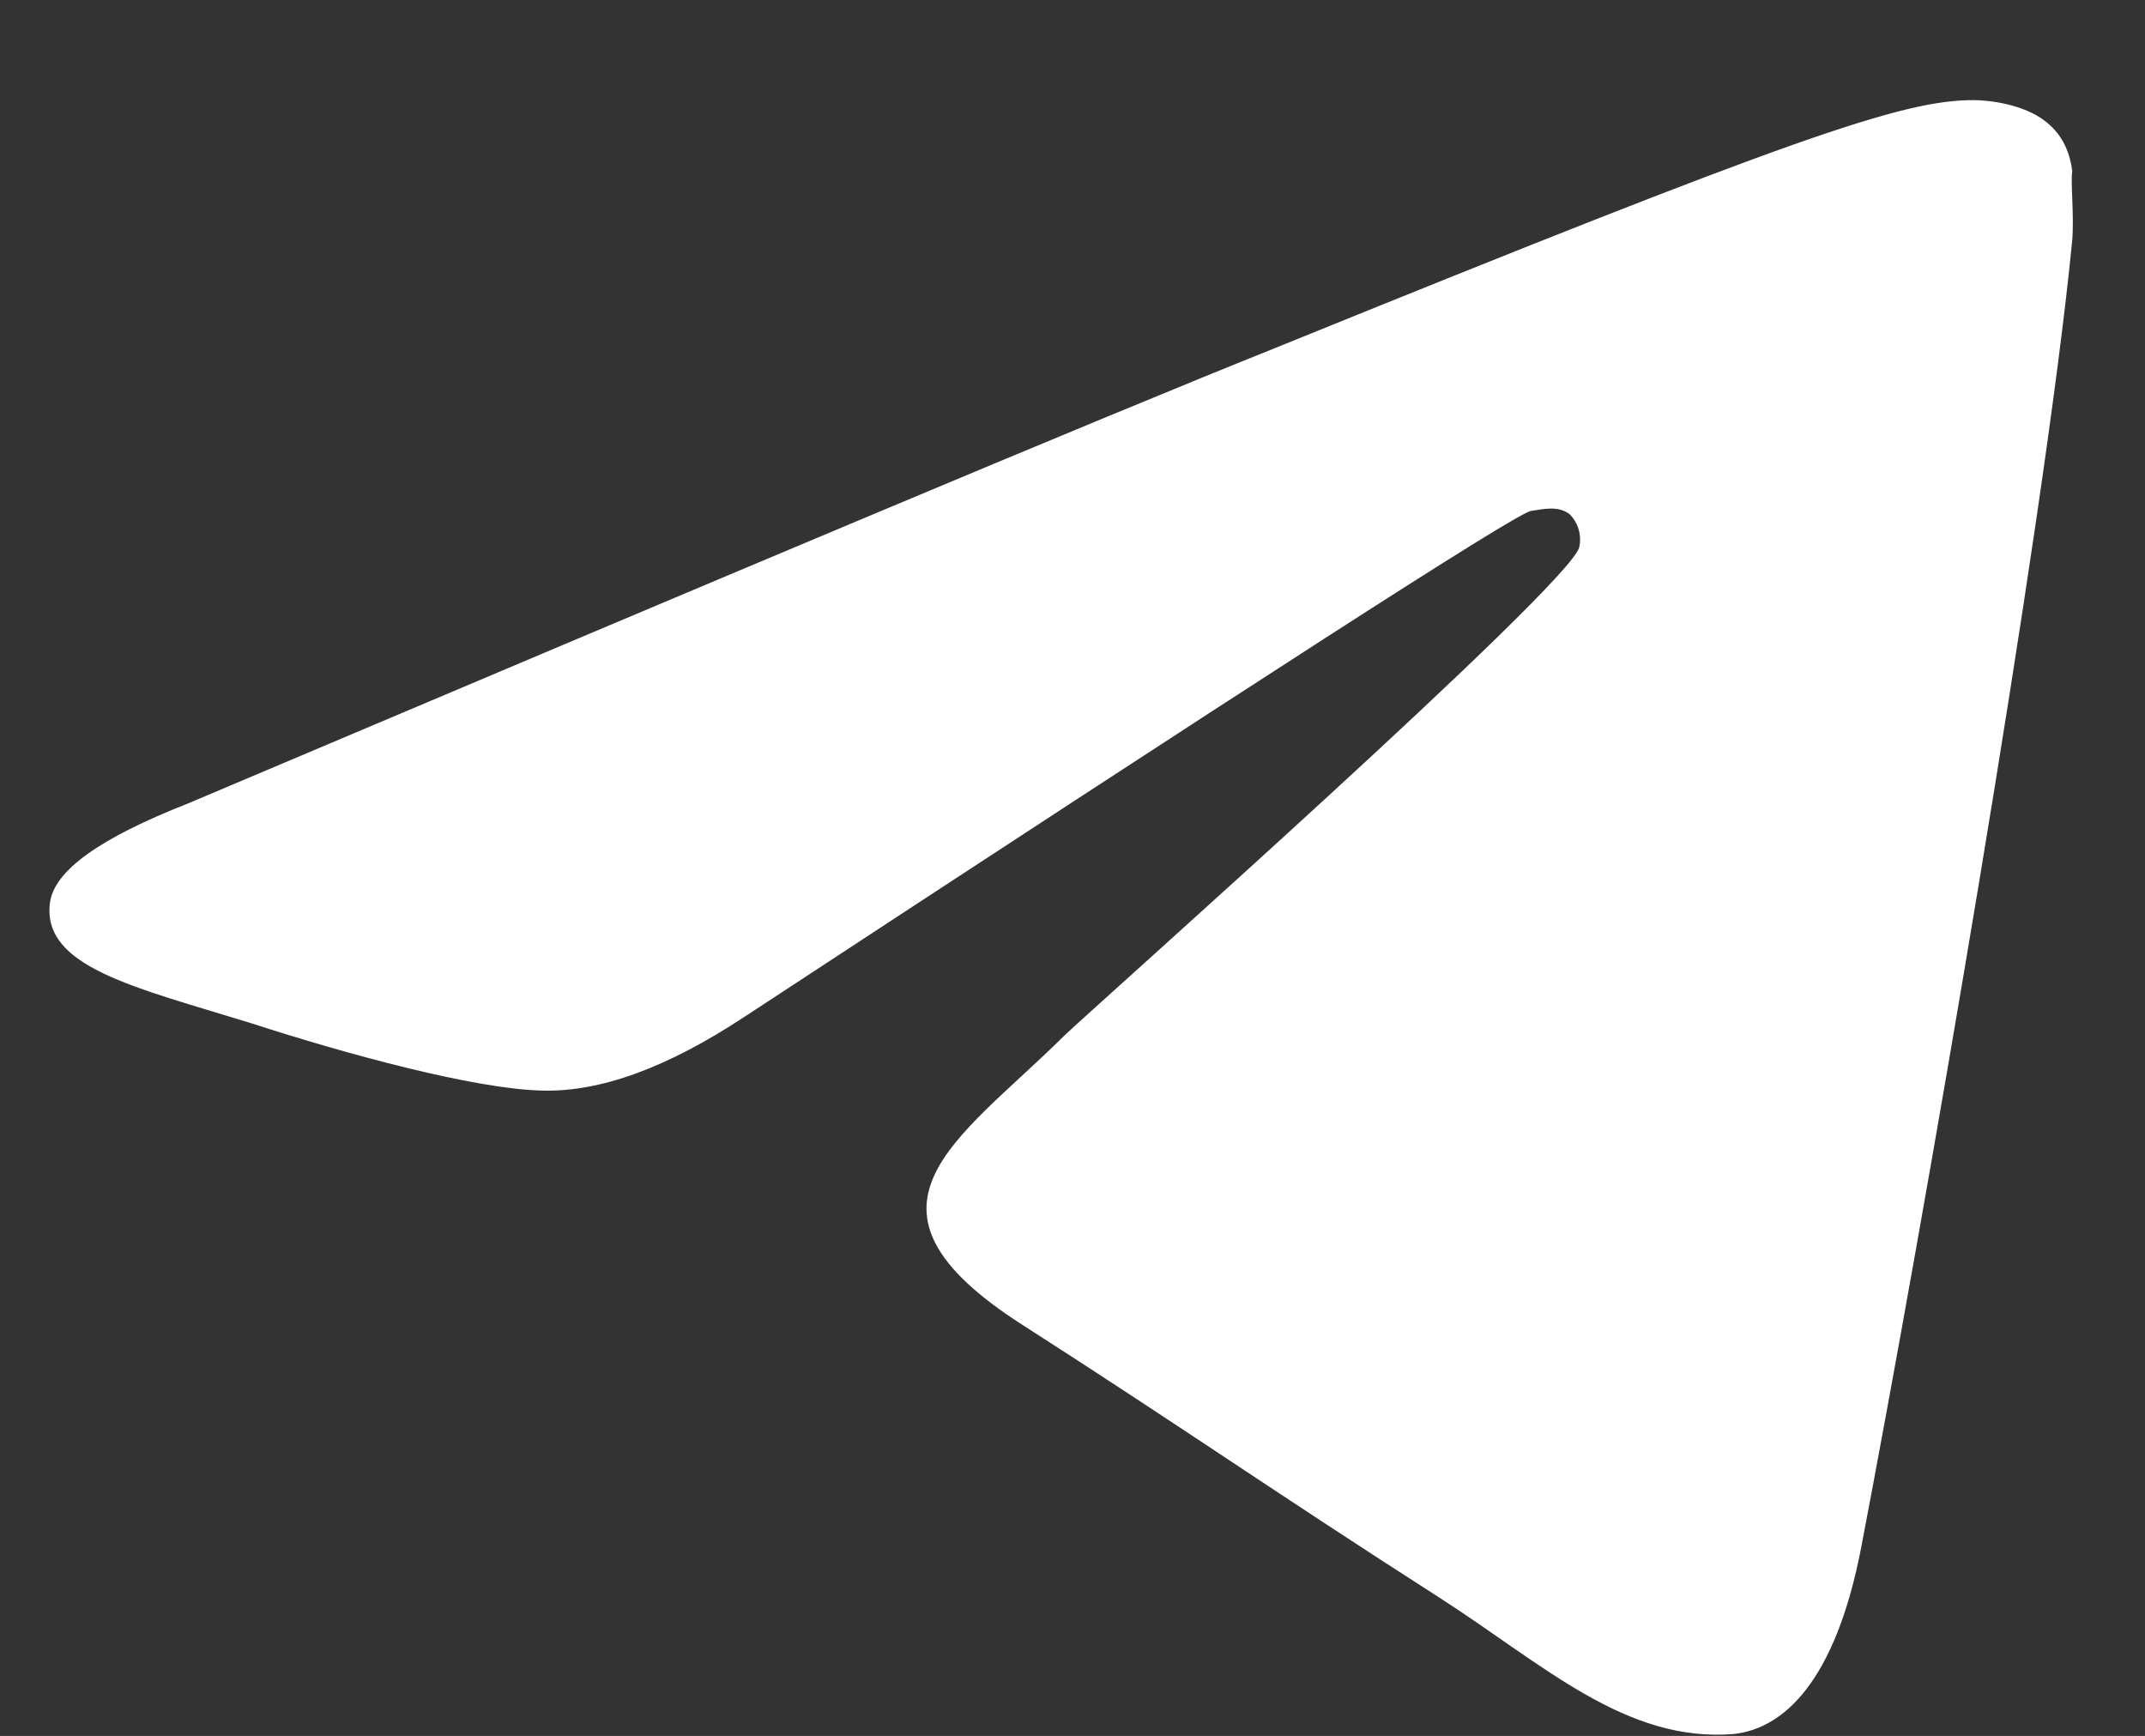 <?xml version="1.0" encoding="UTF-8"?> <svg xmlns="http://www.w3.org/2000/svg" viewBox="0 0 12.00 9.71" data-guides="{&quot;vertical&quot;:[],&quot;horizontal&quot;:[]}"><rect x="0" y="0" width="12.00" height="9.71" fill="#333333" stroke="none"/><defs></defs><path fill="#ffffff" stroke="none" fill-opacity="1" stroke-width="1" stroke-opacity="1" id="tSvg1439ad7e0a6" title="Path 1" d="M11.593 1.343C11.437 2.949 10.757 6.853 10.413 8.652C10.267 9.414 9.974 9.668 9.702 9.699C9.096 9.75 8.637 9.312 8.052 8.936C7.132 8.347 6.61 7.981 5.722 7.412C4.688 6.751 5.356 6.385 5.952 5.795C6.109 5.643 8.783 3.274 8.835 3.061C8.842 3.029 8.841 2.995 8.832 2.963C8.823 2.931 8.806 2.902 8.783 2.878C8.72 2.827 8.637 2.847 8.564 2.858C8.47 2.878 7.007 3.823 4.155 5.694C3.737 5.968 3.361 6.111 3.027 6.1C2.651 6.09 1.94 5.897 1.407 5.724C0.749 5.521 0.237 5.409 0.279 5.053C0.3 4.87 0.561 4.687 1.052 4.494C4.103 3.203 6.129 2.349 7.143 1.943C10.047 0.764 10.643 0.56 11.04 0.56C11.123 0.56 11.322 0.581 11.447 0.682C11.551 0.764 11.583 0.875 11.593 0.957C11.583 1.018 11.604 1.201 11.593 1.343Z"></path></svg> 